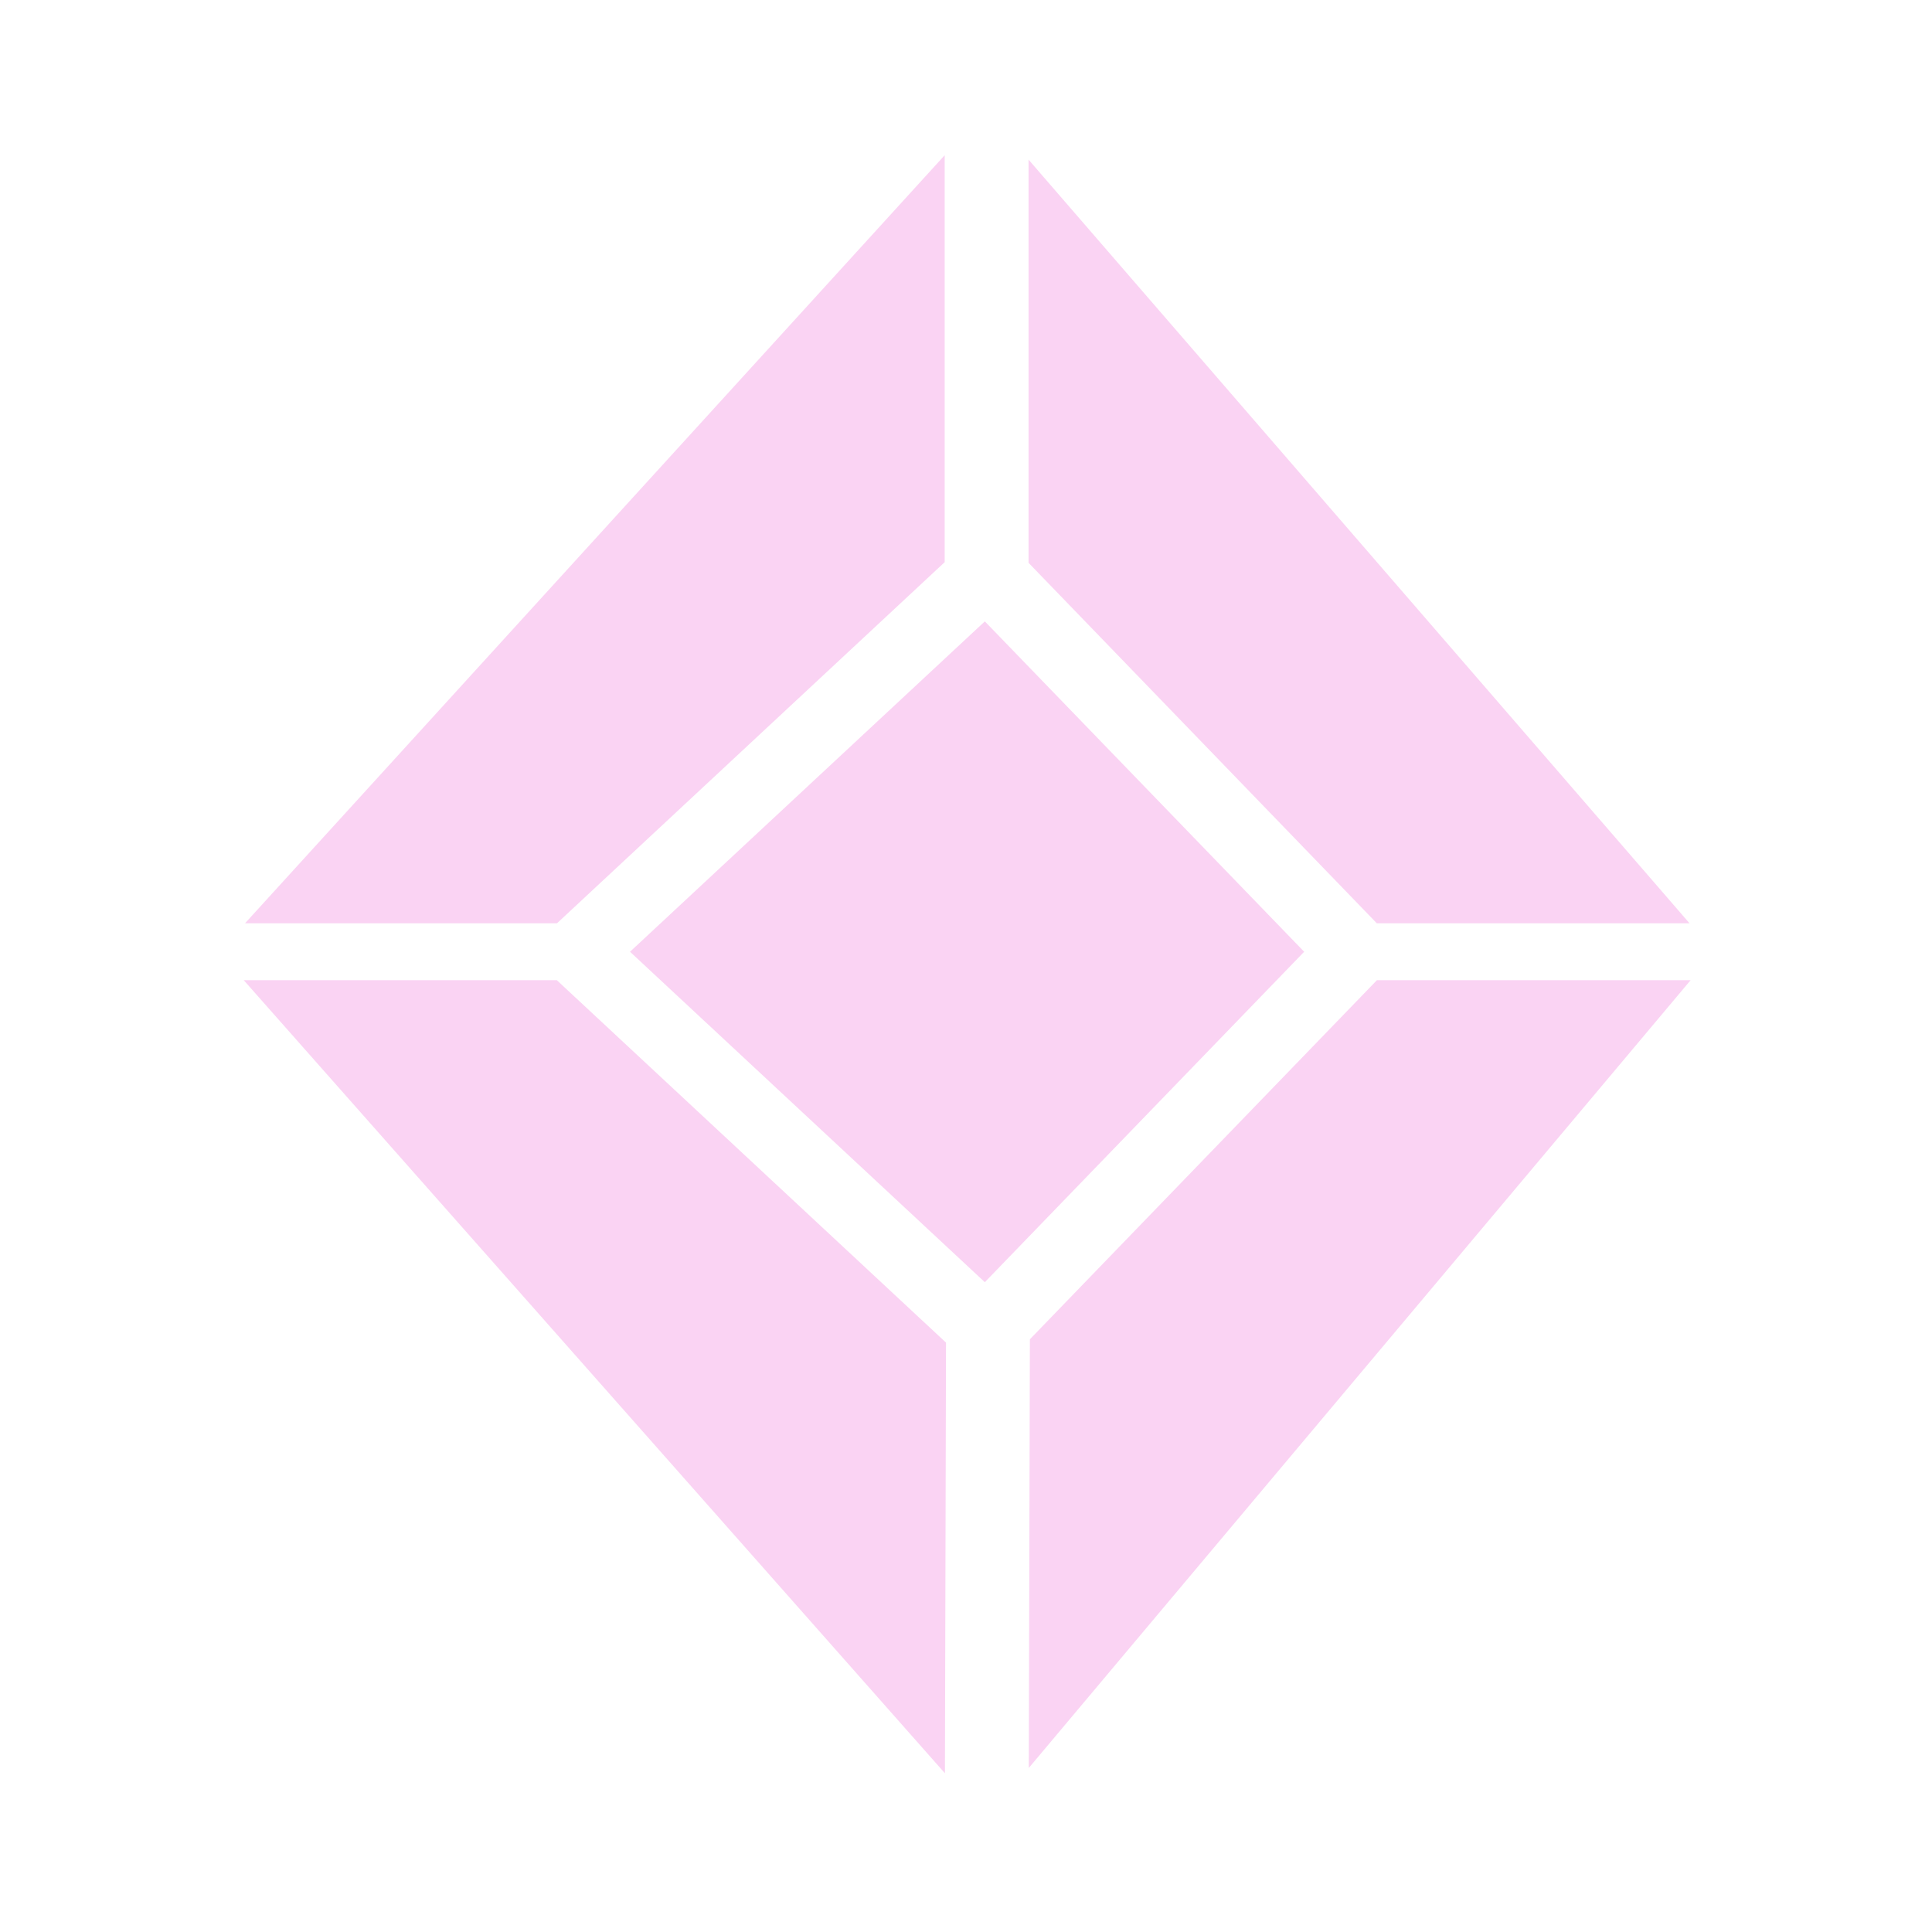 <?xml version="1.0" encoding="utf-8"?>
<svg xmlns="http://www.w3.org/2000/svg" fill="none" height="100%" overflow="visible" preserveAspectRatio="none" style="display: block;" viewBox="0 0 32 32" width="100%">
<g clip-path="url(#clip0_0_12)" id="logo">
<g id="Vector 4 (Stroke)">
<path d="M17.058 22.183L17.04 29.283L28.002 16.235H22.806L17.058 22.183Z" fill="#FAD3F3"/>
<path d="M17.036 9.322L22.805 15.293H27.984L17.036 2.644V9.322Z" fill="#FAD3F3"/>
<path d="M4.058 15.293H9.225L15.647 9.311V2.571L4.058 15.293Z" fill="#FAD3F3"/>
<path d="M15.651 29.371L15.669 22.238L9.223 16.235H4.037L15.651 29.371Z" fill="#FAD3F3"/>
<path d="M10.435 15.764L16.312 21.237L21.601 15.764L16.312 10.292L10.435 15.764Z" fill="#FAD3F3"/>
</g>
</g>
<defs>
<clipPath id="clip0_0_12">
<rect fill="white" height="32" width="32"/>
</clipPath>
</defs>
</svg>